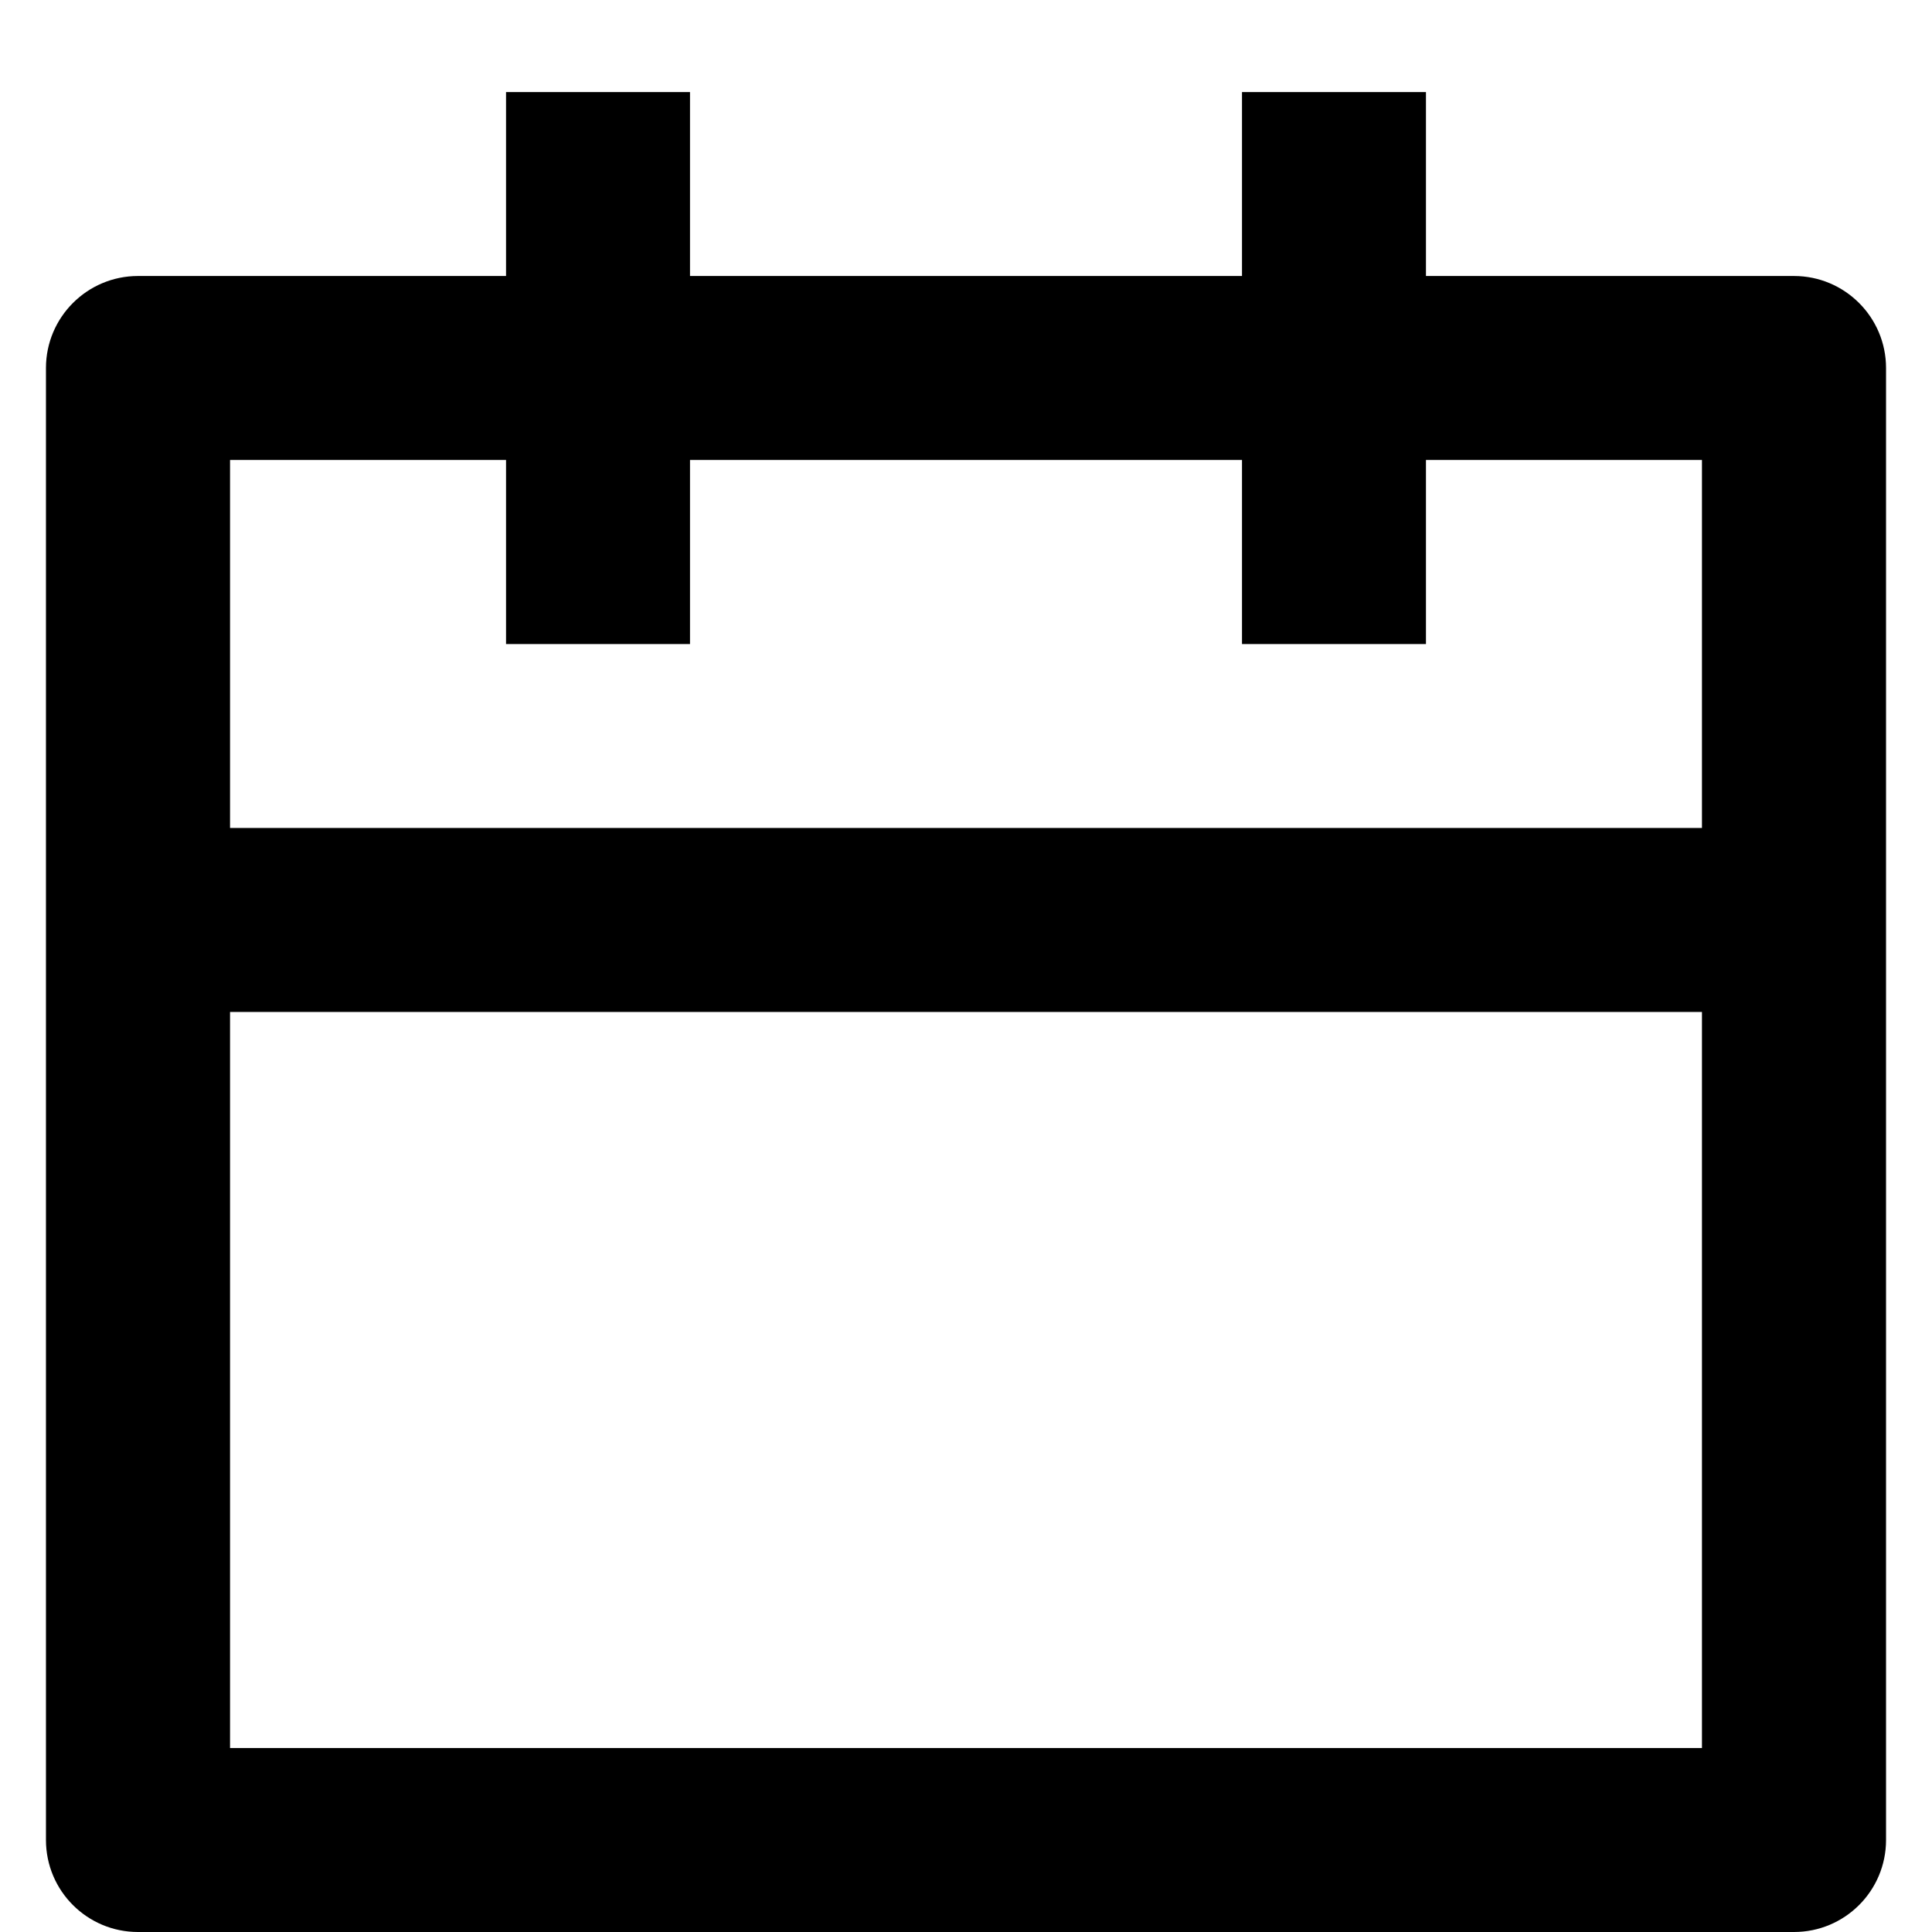 <svg width="14" height="14" viewBox="0 0 14 14" fill="none" xmlns="http://www.w3.org/2000/svg">
<path d="M5 0.667V2H9V0.667H10.333V2H13C13.368 2 13.667 2.299 13.667 2.667V13.333C13.667 13.702 13.368 14 13 14H1C0.632 14 0.333 13.702 0.333 13.333V2.667C0.333 2.299 0.632 2 1 2H3.667V0.667H5ZM12.333 7.333H1.667V12.667H12.333V7.333ZM3.667 3.333H1.667V6H12.333V3.333H10.333V4.667H9V3.333H5V4.667H3.667V3.333Z" fill="black"/>
</svg>
